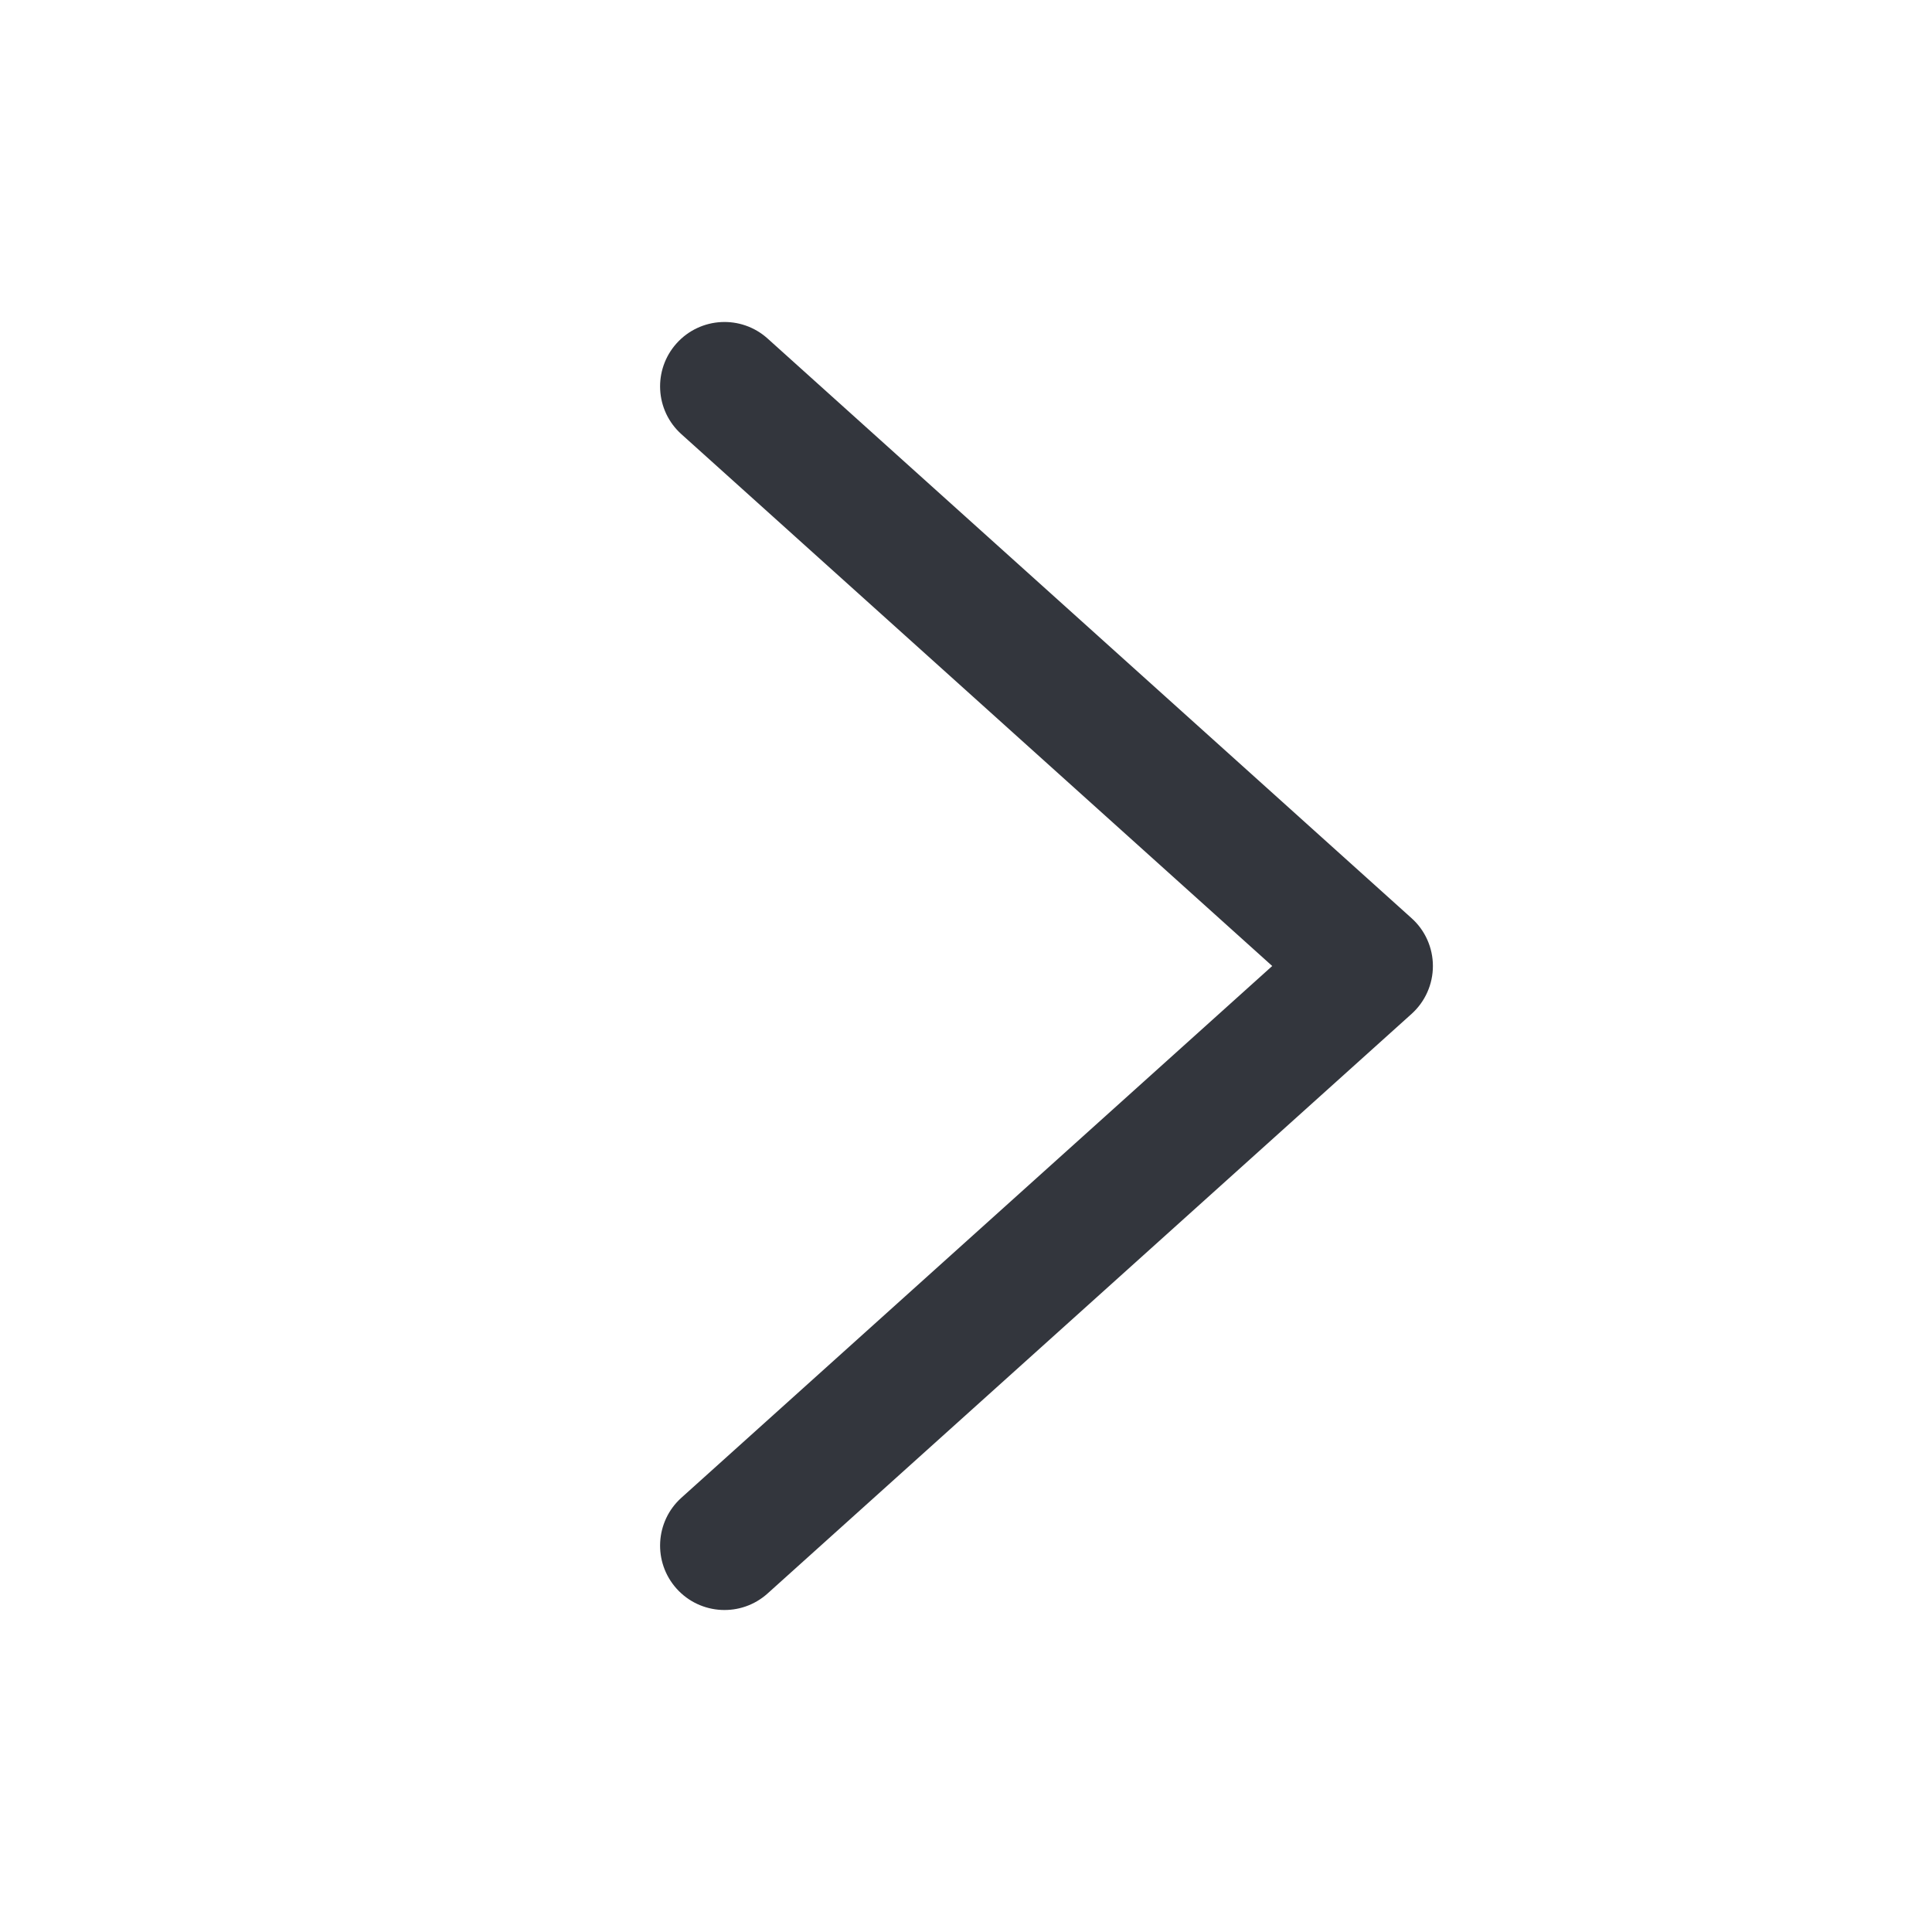 <svg width="24" height="24" viewBox="0 0 24 24" fill="none" xmlns="http://www.w3.org/2000/svg">
<path fill-rule="evenodd" clip-rule="evenodd" d="M8.405 19.735C8.701 20.064 9.207 20.09 9.535 19.795L17.535 12.595C17.704 12.443 17.8 12.227 17.8 12C17.8 11.774 17.704 11.557 17.535 11.406L9.535 4.205C9.207 3.91 8.701 3.936 8.405 4.265C8.11 4.593 8.136 5.099 8.465 5.394L15.804 12L8.465 18.605C8.136 18.901 8.11 19.407 8.405 19.735Z" fill="#33363D"/>
</svg>
